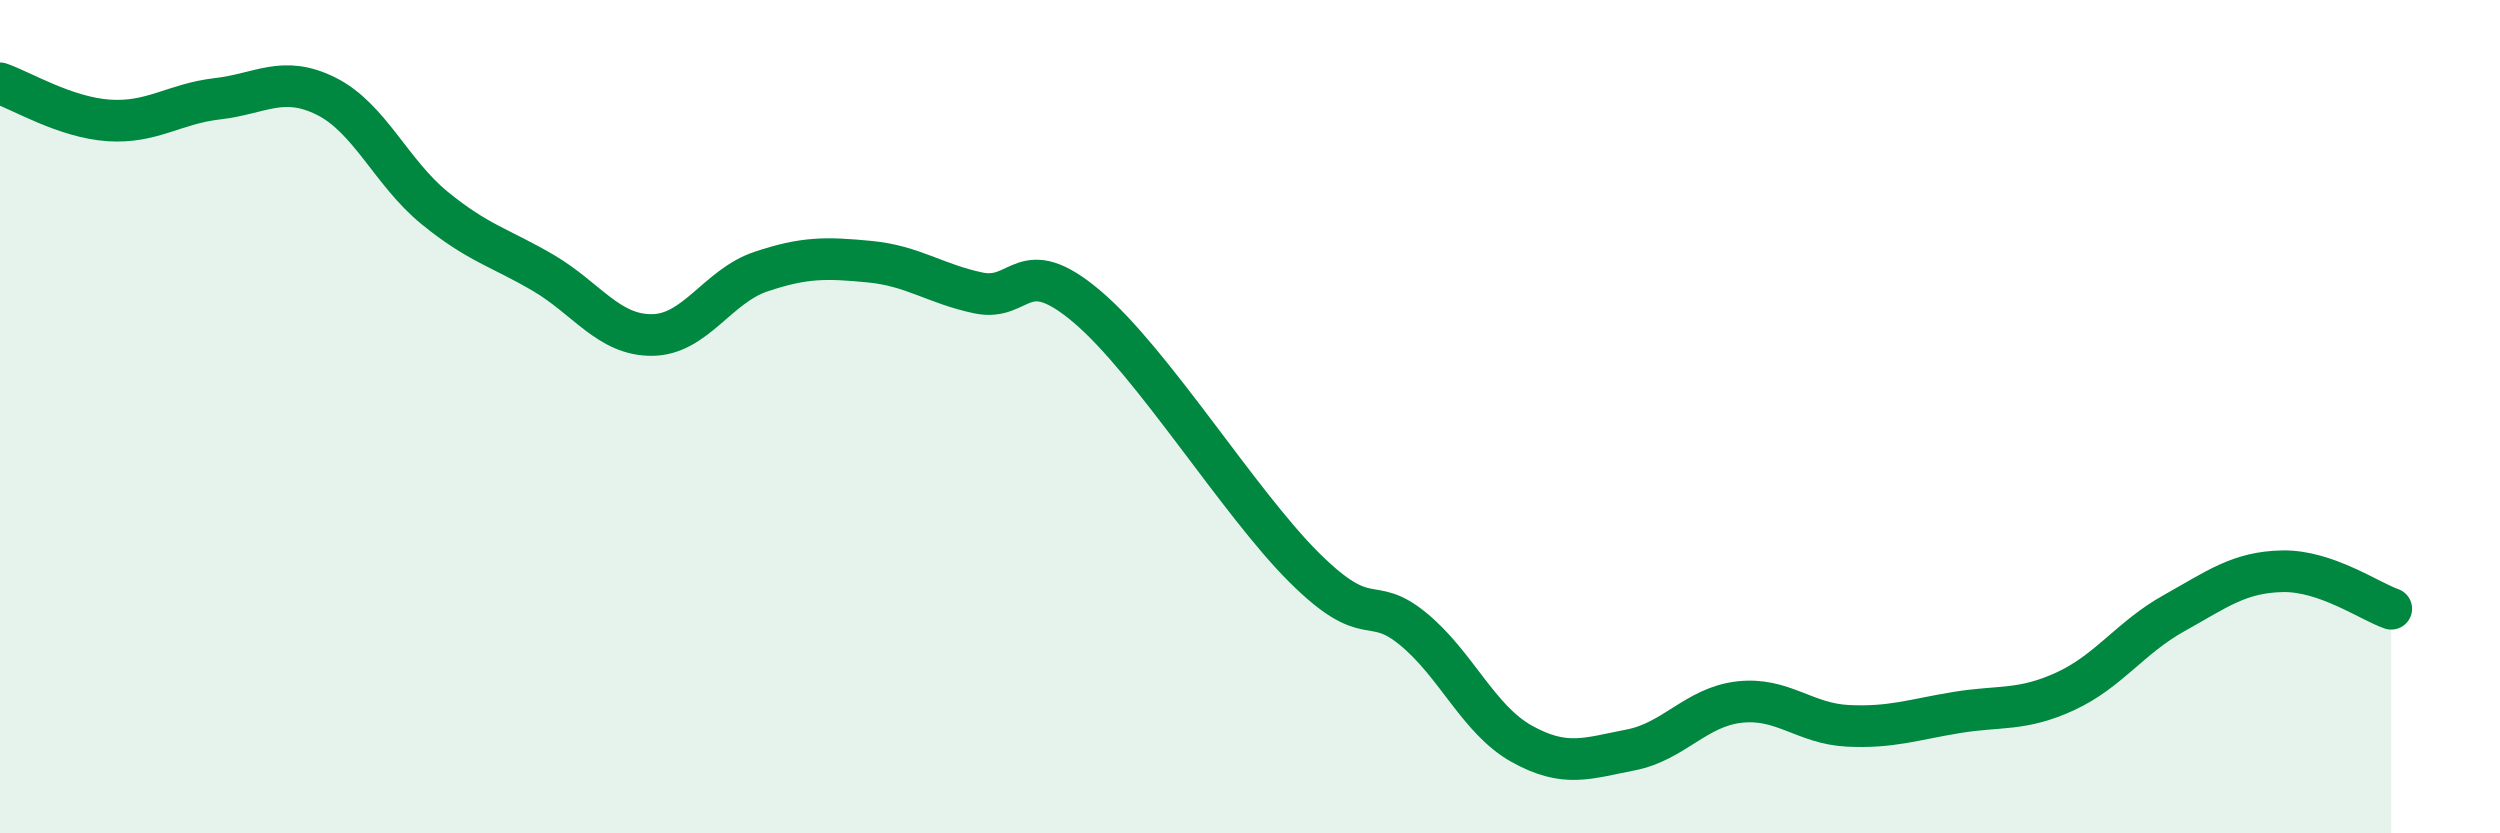 
    <svg width="60" height="20" viewBox="0 0 60 20" xmlns="http://www.w3.org/2000/svg">
      <path
        d="M 0,2 C 0.52,2.18 1.57,2.82 2.61,2.89 C 3.65,2.96 4.18,2.49 5.22,2.37 C 6.26,2.25 6.79,1.79 7.83,2.31 C 8.87,2.83 9.39,4.14 10.43,4.99 C 11.47,5.84 12,5.94 13.04,6.55 C 14.08,7.16 14.61,8.05 15.65,8.04 C 16.69,8.03 17.22,6.87 18.26,6.52 C 19.3,6.17 19.83,6.18 20.87,6.28 C 21.91,6.38 22.44,6.81 23.48,7.03 C 24.52,7.25 24.53,6.04 26.09,7.36 C 27.65,8.68 29.74,12.07 31.3,13.62 C 32.86,15.17 32.87,14.24 33.91,15.09 C 34.95,15.94 35.48,17.27 36.52,17.85 C 37.56,18.43 38.09,18.2 39.13,18 C 40.17,17.8 40.7,16.97 41.74,16.85 C 42.78,16.73 43.31,17.37 44.35,17.42 C 45.39,17.47 45.92,17.27 46.96,17.1 C 48,16.93 48.53,17.07 49.57,16.59 C 50.61,16.11 51.13,15.3 52.17,14.72 C 53.21,14.14 53.74,13.73 54.78,13.71 C 55.82,13.69 56.87,14.43 57.39,14.61L57.39 20L0 20Z"
        fill="#008740"
        opacity="0.1"
        stroke-linecap="round"
        stroke-linejoin="round"
      />
      <path
        d="M 0,2 C 0.52,2.18 1.57,2.82 2.61,2.89 C 3.65,2.96 4.18,2.49 5.22,2.37 C 6.26,2.25 6.79,1.79 7.83,2.31 C 8.87,2.83 9.39,4.14 10.43,4.99 C 11.47,5.84 12,5.94 13.04,6.55 C 14.08,7.16 14.61,8.05 15.65,8.04 C 16.69,8.03 17.22,6.87 18.26,6.52 C 19.3,6.17 19.83,6.18 20.87,6.28 C 21.91,6.38 22.44,6.81 23.48,7.03 C 24.52,7.25 24.53,6.04 26.09,7.36 C 27.65,8.68 29.74,12.07 31.3,13.62 C 32.86,15.17 32.87,14.24 33.91,15.09 C 34.95,15.94 35.48,17.27 36.52,17.85 C 37.56,18.43 38.09,18.2 39.13,18 C 40.17,17.8 40.7,16.97 41.74,16.85 C 42.78,16.73 43.31,17.37 44.35,17.42 C 45.39,17.47 45.92,17.27 46.96,17.1 C 48,16.93 48.53,17.07 49.57,16.59 C 50.61,16.11 51.13,15.3 52.17,14.72 C 53.21,14.14 53.74,13.73 54.78,13.71 C 55.82,13.69 56.87,14.43 57.39,14.61"
        stroke="#008740"
        stroke-width="1"
        fill="none"
        stroke-linecap="round"
        stroke-linejoin="round"
      />
    </svg>
  